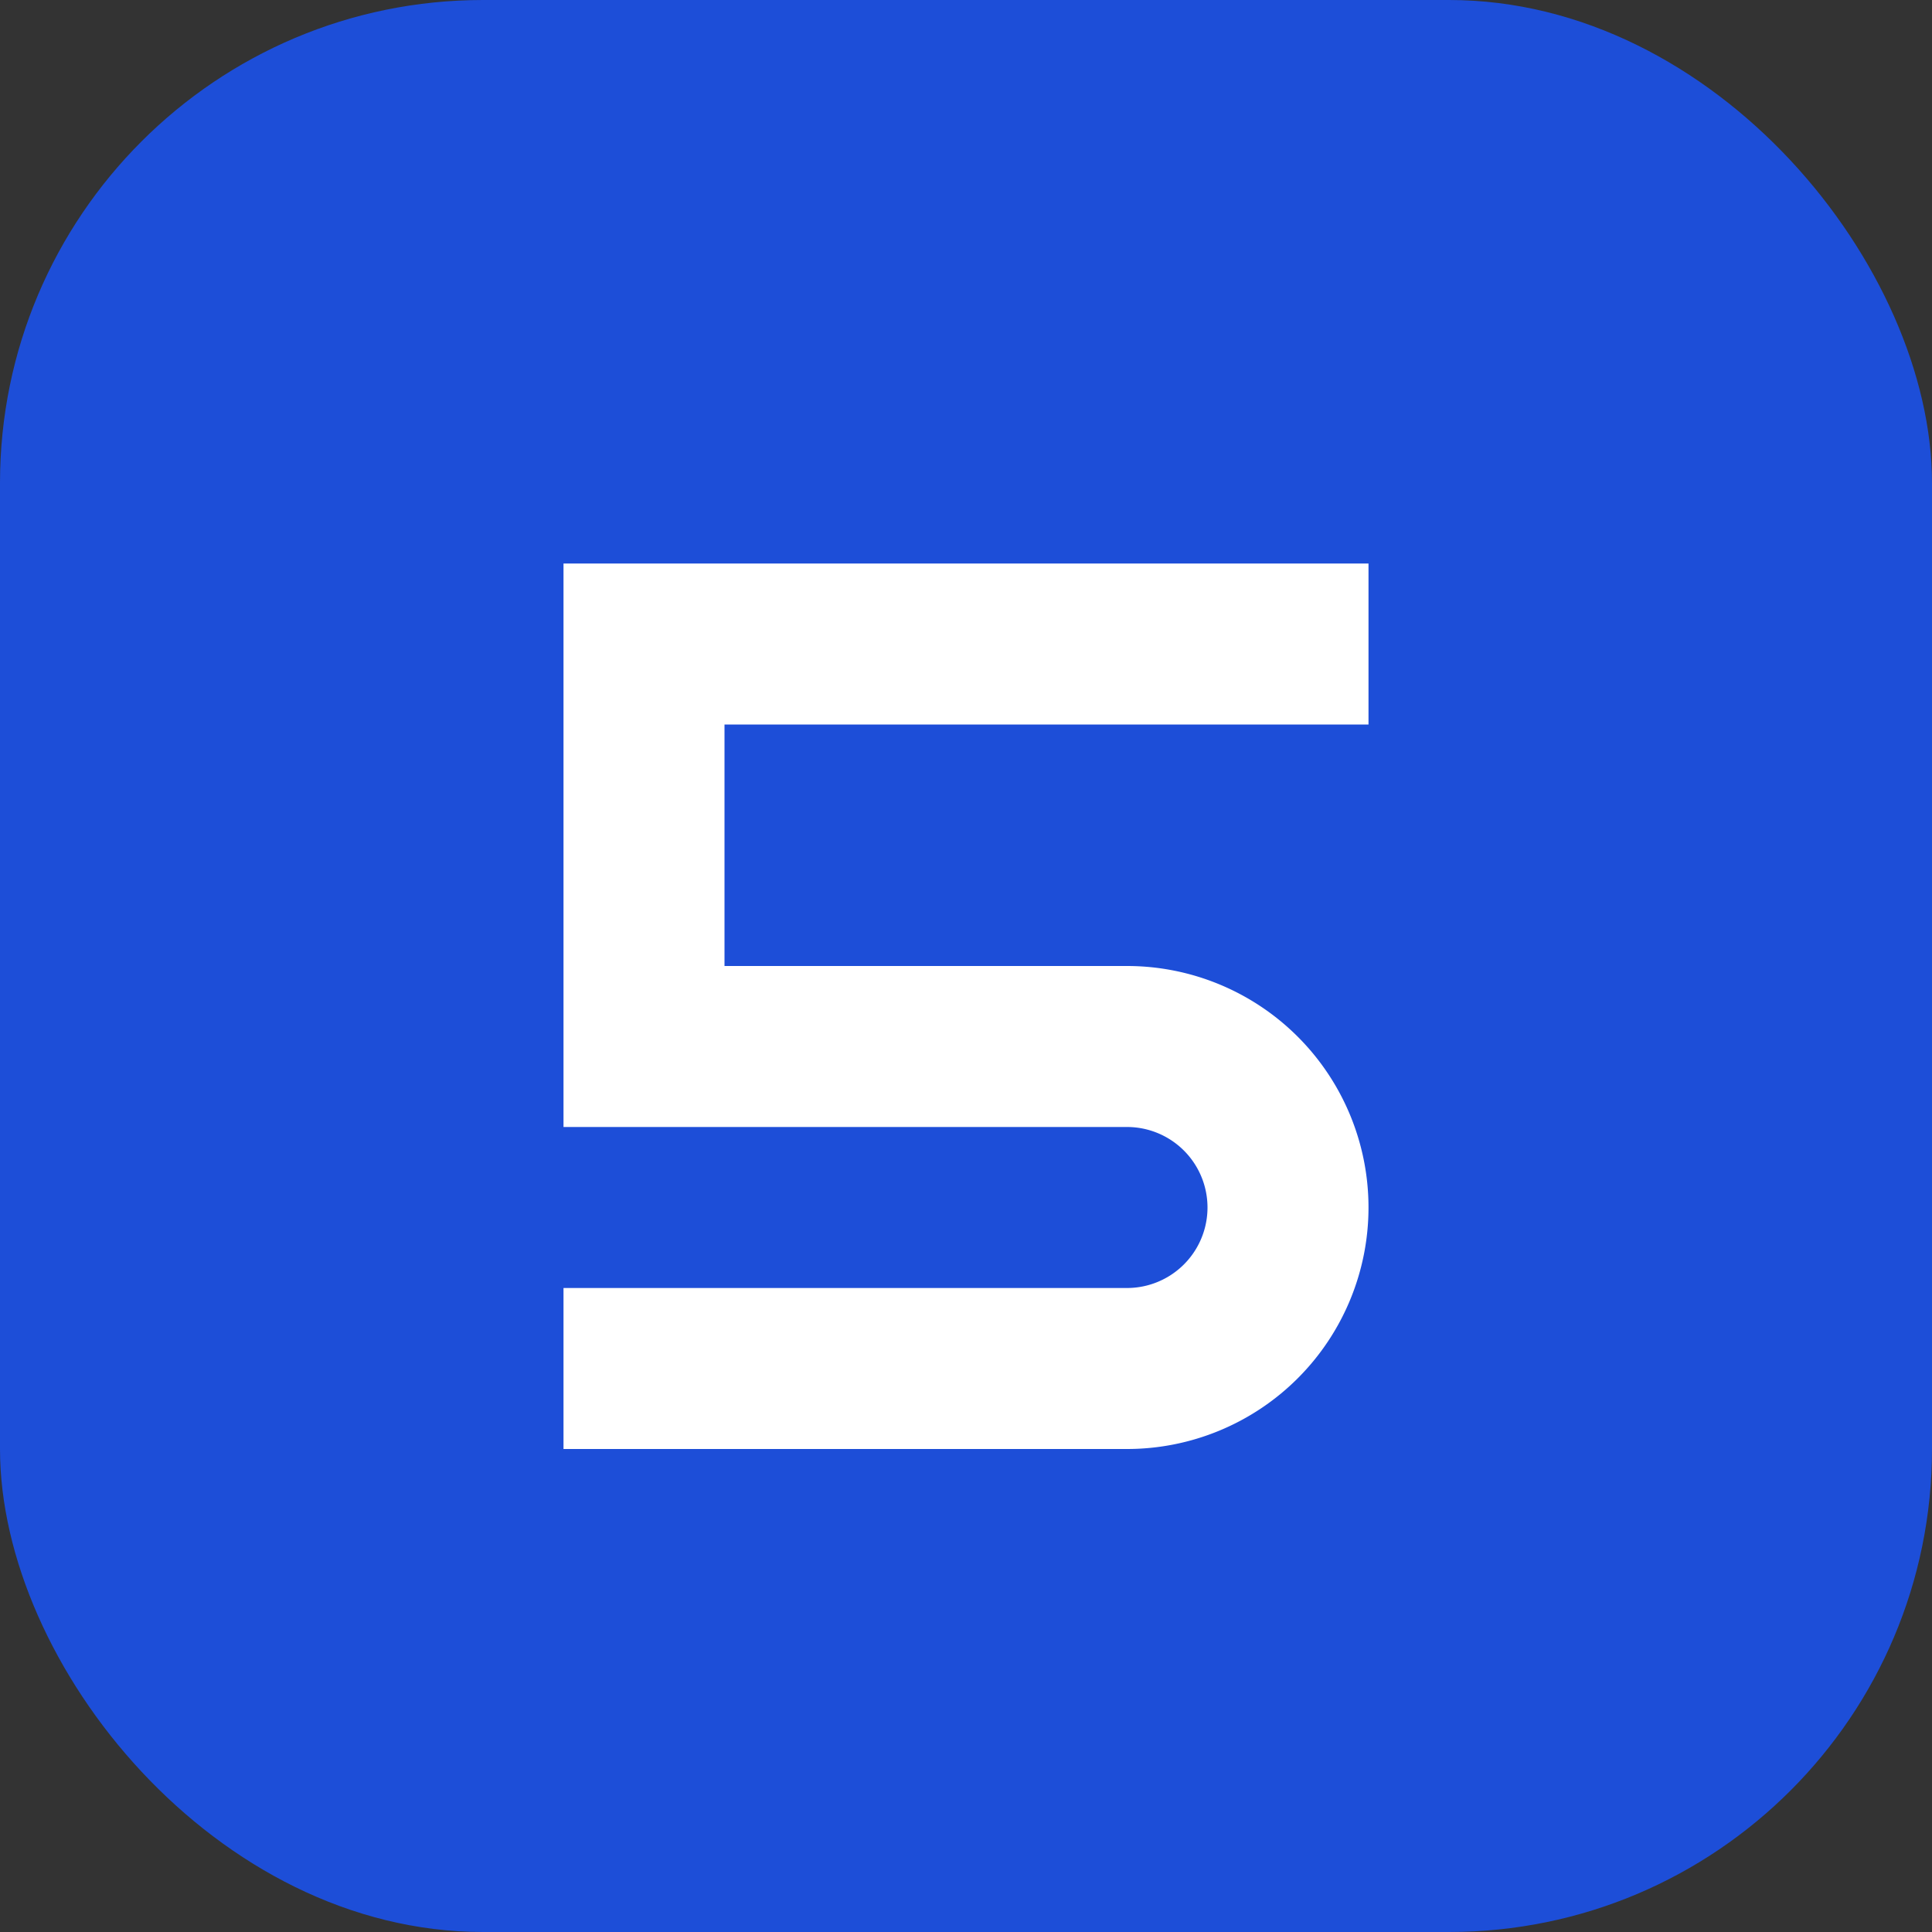 <svg xmlns="http://www.w3.org/2000/svg" viewBox="0 0 24 24" fill="none">
  <rect x="0" y="0" width="24" height="24" fill="#333333" stroke="none"/>
  <rect width="24" height="24" rx="6" fill="#1d4ed8" />
  <path d="M7 7h10v2H9v3h5a3 3 0 0 1 0 6H7v-2h7a1 1 0 0 0 0-2H7V7Z" fill="#ffffff" />
</svg>
